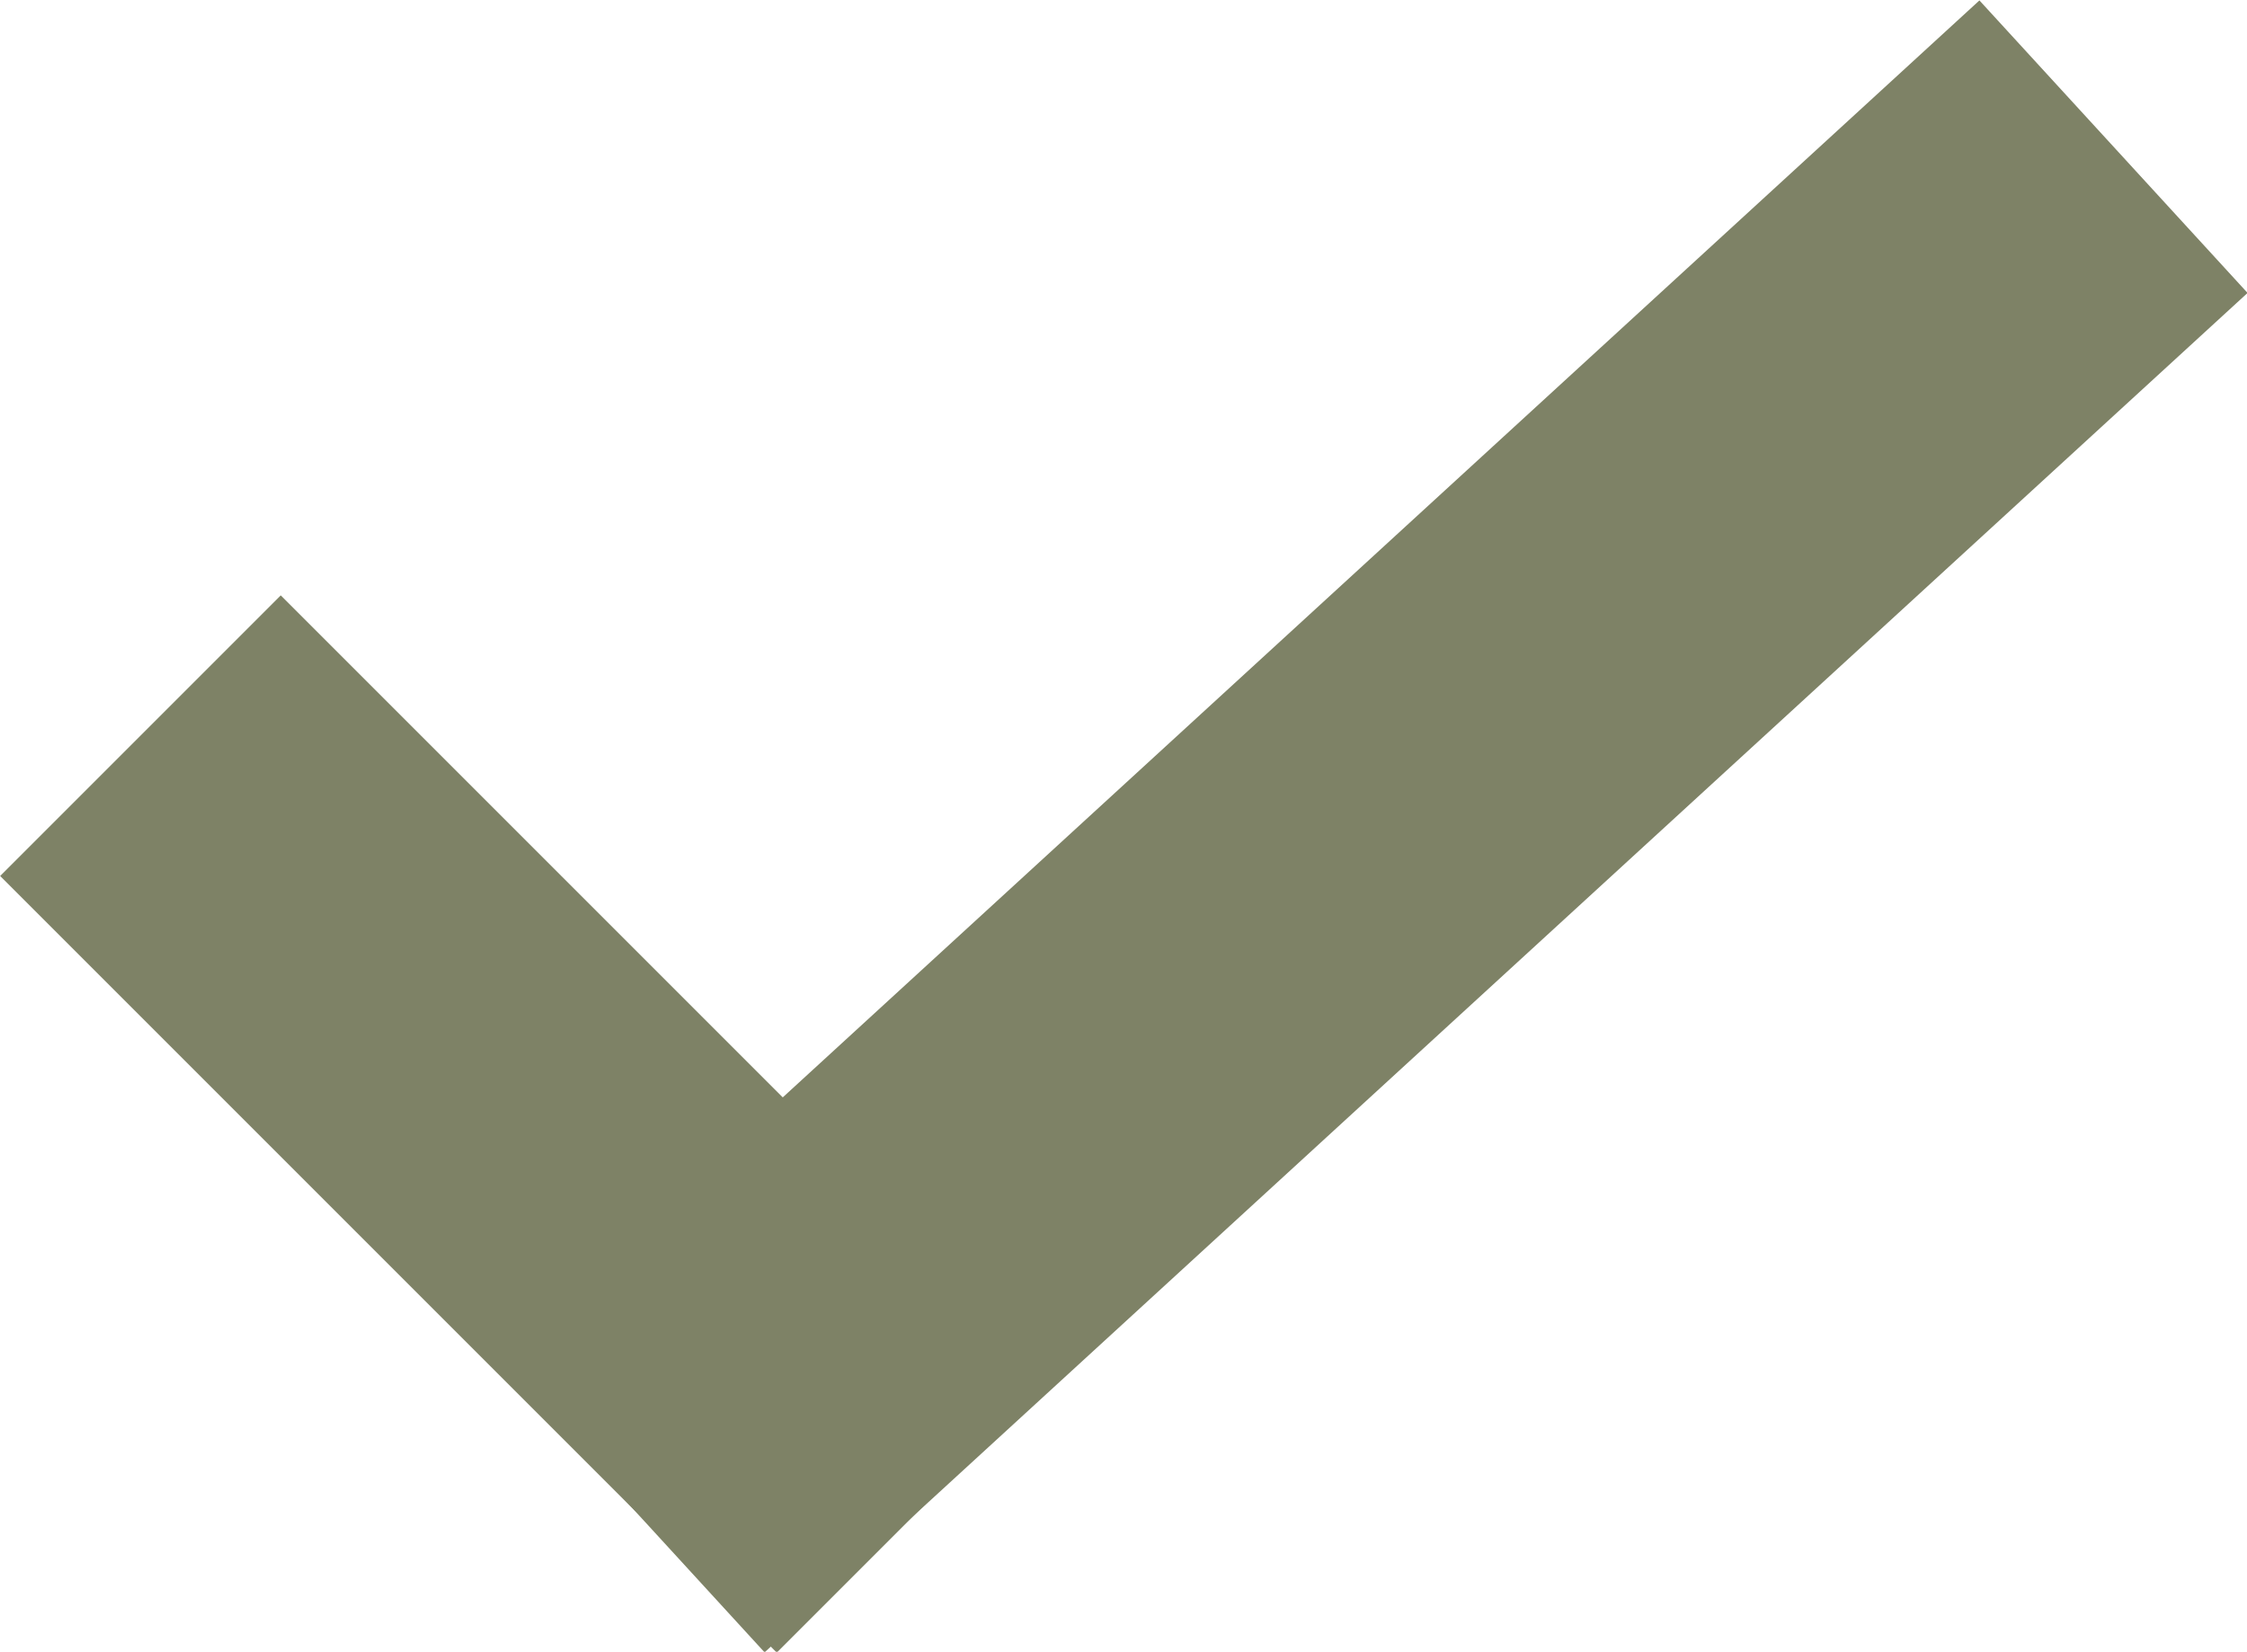 <?xml version="1.0" encoding="UTF-8"?><svg id="Layer_2" xmlns="http://www.w3.org/2000/svg" viewBox="0 0 22.65 16.65"><defs><style>.cls-1{fill:none;stroke:#7e8266;stroke-linecap:square;stroke-miterlimit:10;stroke-width:4px;}</style></defs><g id="Layer_1-2"><g id="Tick"><path id="Vector" class="cls-1" d="m19.83,2.83L7.83,13.83"/><path id="Vector_2" class="cls-1" d="m2.83,8.83l5,5"/></g></g></svg>